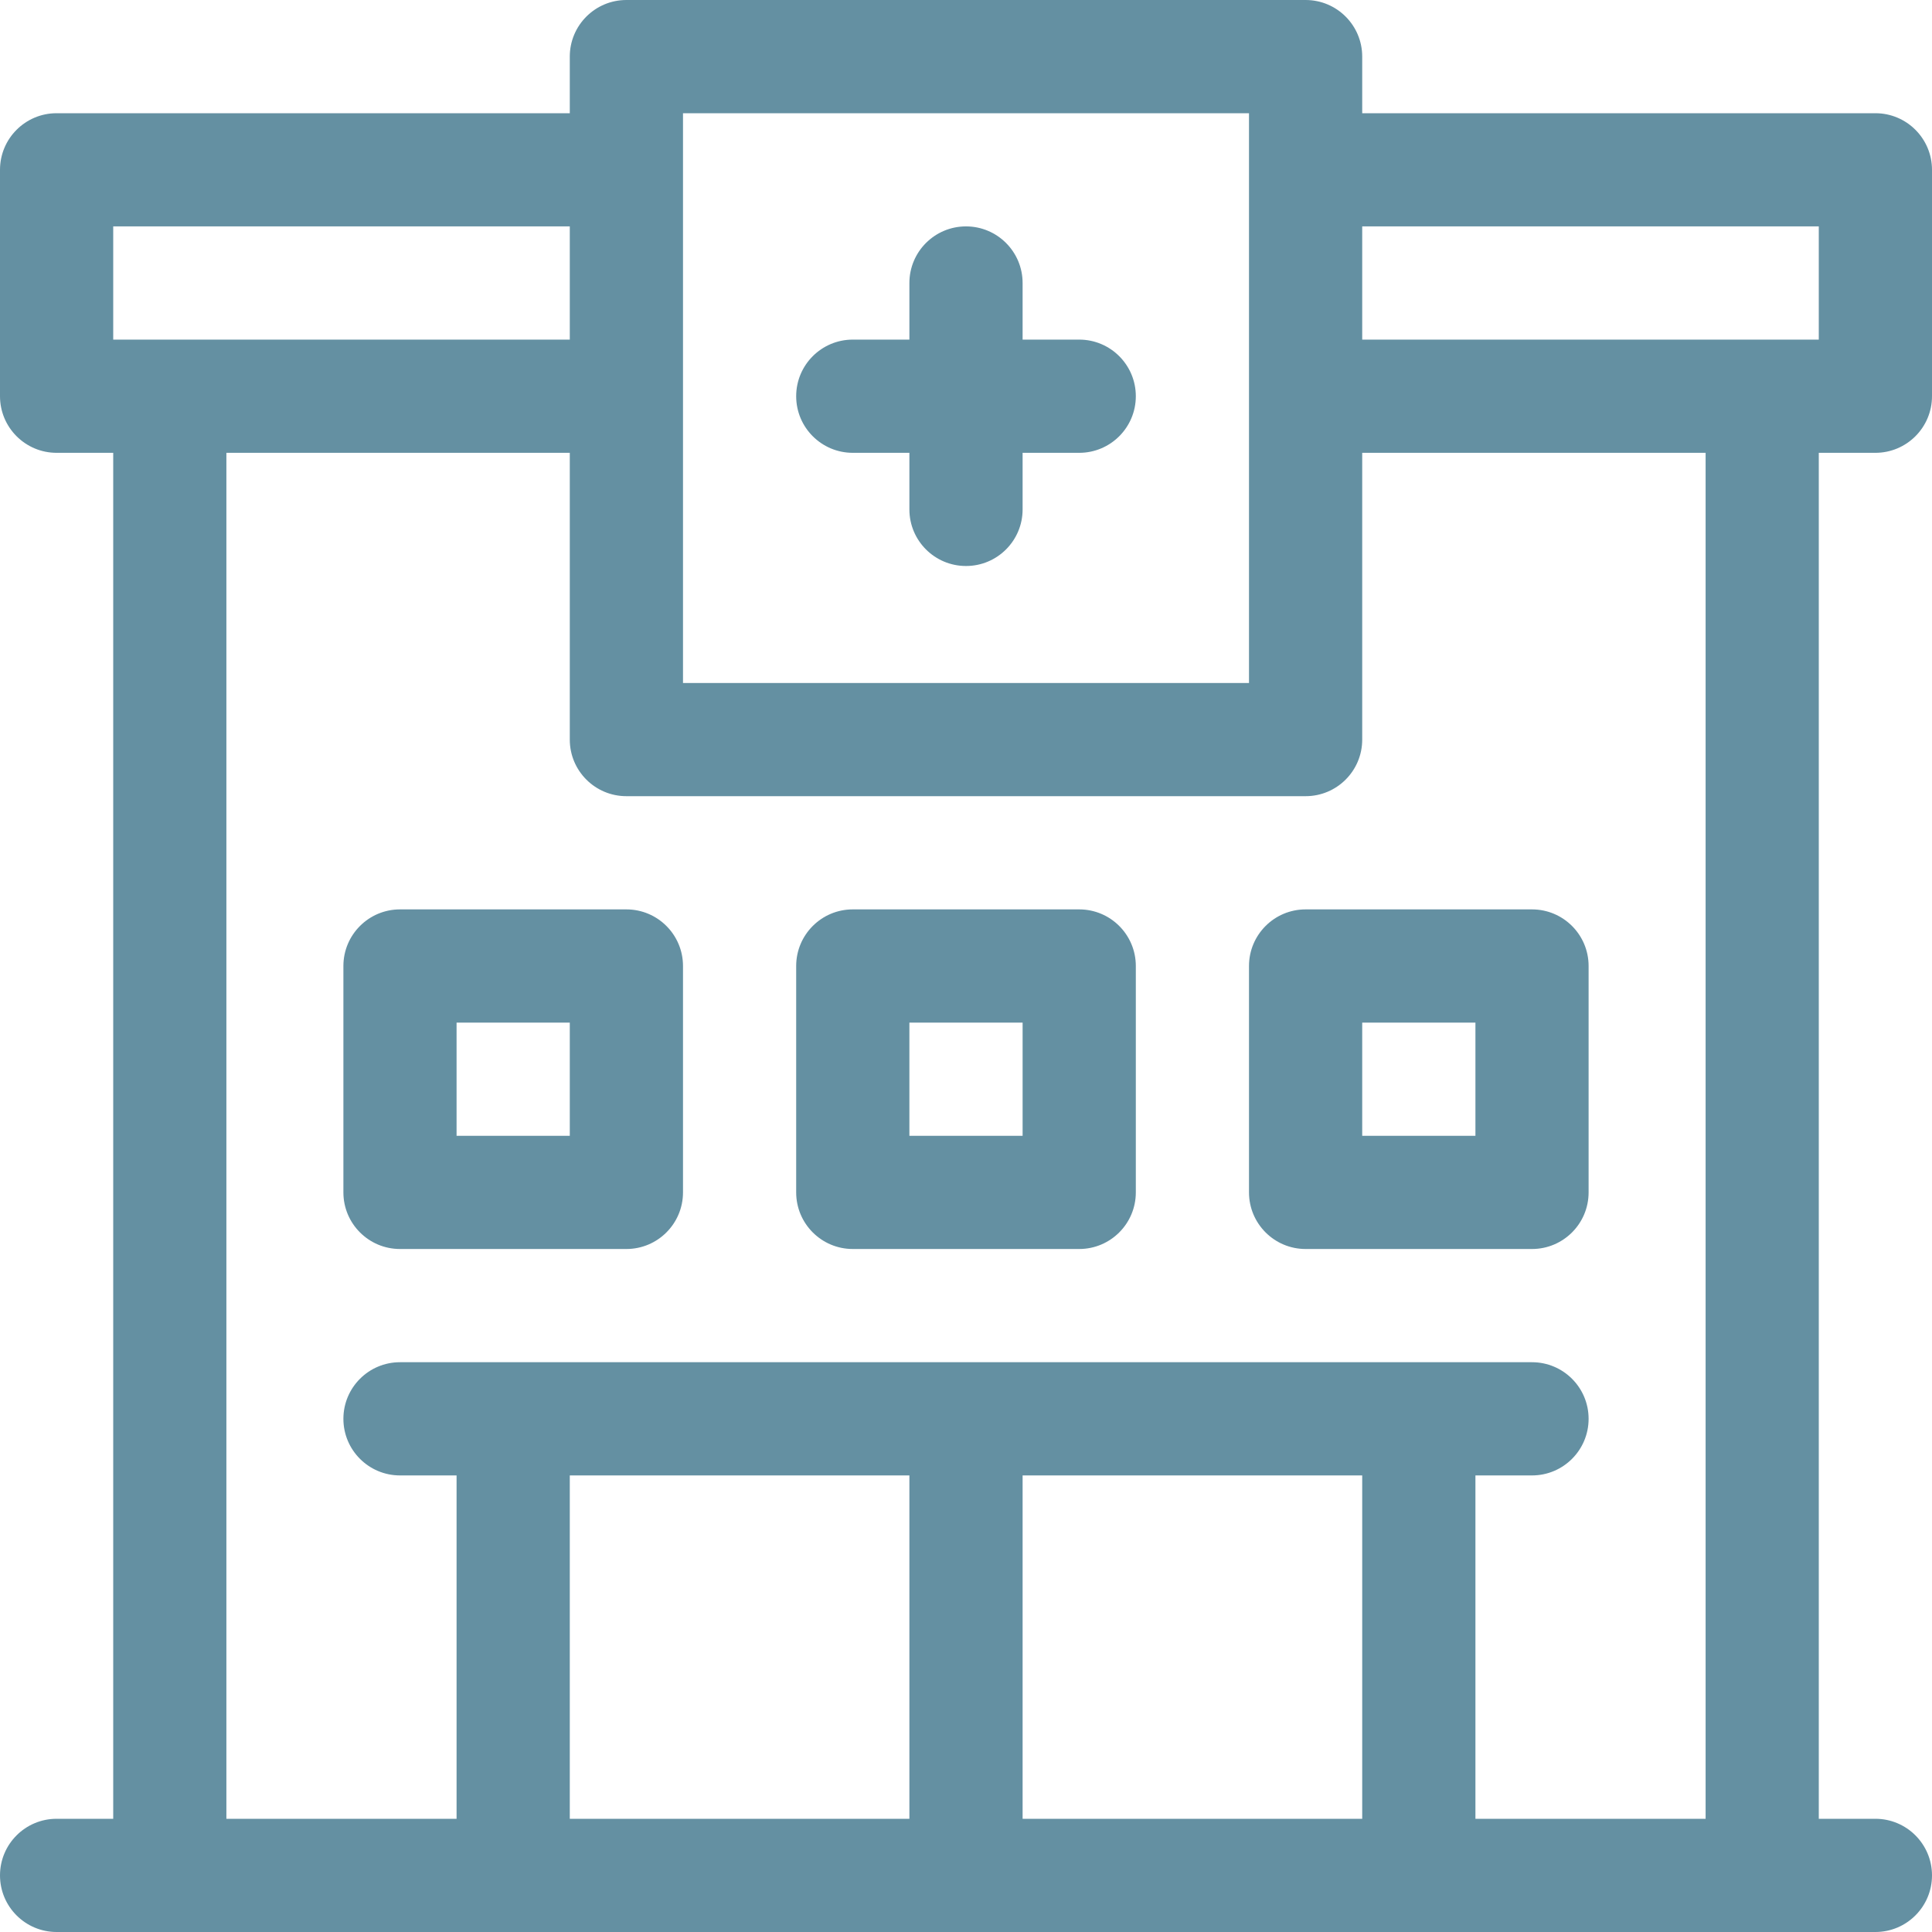 <svg width="50" height="50" viewBox="0 0 50 50" fill="none" xmlns="http://www.w3.org/2000/svg">
<path d="M22.07 11.719H23.535V13.184C23.535 13.993 24.191 14.648 25 14.648C25.809 14.648 26.465 13.993 26.465 13.184V11.719H27.93C28.739 11.719 29.395 11.063 29.395 10.254C29.395 9.445 28.739 8.789 27.93 8.789H26.465V7.324C26.465 6.515 25.809 5.859 25 5.859C24.191 5.859 23.535 6.515 23.535 7.324V8.789H22.07C21.261 8.789 20.605 9.445 20.605 10.254C20.605 11.063 21.261 11.719 22.07 11.719Z" fill="#6490A2"/>
<path d="M48.535 2.93H35.254V1.465C35.254 0.656 34.598 0 33.789 0H16.211C15.402 0 14.746 0.656 14.746 1.465V2.93H1.465C0.656 2.93 0 3.586 0 4.395V10.254C0 11.063 0.656 11.719 1.465 11.719H2.93V47.07H1.465C0.656 47.07 0 47.726 0 48.535C0 49.344 0.656 50 1.465 50H48.535C49.344 50 50 49.344 50 48.535C50 47.726 49.344 47.07 48.535 47.07H47.07V11.719H48.535C49.344 11.719 50 11.063 50 10.254V4.395C50 3.586 49.344 2.93 48.535 2.93ZM17.676 2.93H32.324V17.676H17.676V2.93ZM2.93 5.859H14.746V8.789H2.93V5.859ZM23.535 38.184V47.07H14.746V38.184H23.535ZM35.254 38.184V47.07H26.465V38.184H35.254ZM44.141 47.07H38.184V38.184H39.648C40.457 38.184 41.113 37.528 41.113 36.719C41.113 35.91 40.457 35.254 39.648 35.254H10.352C9.543 35.254 8.887 35.91 8.887 36.719C8.887 37.528 9.543 38.184 10.352 38.184H11.816V47.07H5.859V11.719H14.746V19.141C14.746 19.95 15.402 20.605 16.211 20.605H33.789C34.598 20.605 35.254 19.95 35.254 19.141V11.719H44.141V47.07ZM47.07 8.789H35.254V5.859H47.07V8.789Z" fill="#6490A2"/>
<path d="M16.211 23.535H10.352C9.543 23.535 8.887 24.191 8.887 25V30.859C8.887 31.668 9.543 32.324 10.352 32.324H16.211C17.02 32.324 17.676 31.668 17.676 30.859V25C17.676 24.191 17.02 23.535 16.211 23.535ZM14.746 29.395H11.816V26.465H14.746V29.395Z" fill="#6490A2"/>
<path d="M27.93 23.535H22.07C21.261 23.535 20.605 24.191 20.605 25V30.859C20.605 31.668 21.261 32.324 22.07 32.324H27.93C28.739 32.324 29.395 31.668 29.395 30.859V25C29.395 24.191 28.739 23.535 27.93 23.535ZM26.465 29.395H23.535V26.465H26.465V29.395Z" fill="#6490A2"/>
<path d="M33.789 23.535C32.98 23.535 32.324 24.191 32.324 25V30.859C32.324 31.668 32.98 32.324 33.789 32.324H39.648C40.457 32.324 41.113 31.668 41.113 30.859V25C41.113 24.191 40.457 23.535 39.648 23.535H33.789ZM38.184 29.395H35.254V26.465H38.184V29.395Z" fill="#6490A2"/>
</svg>
